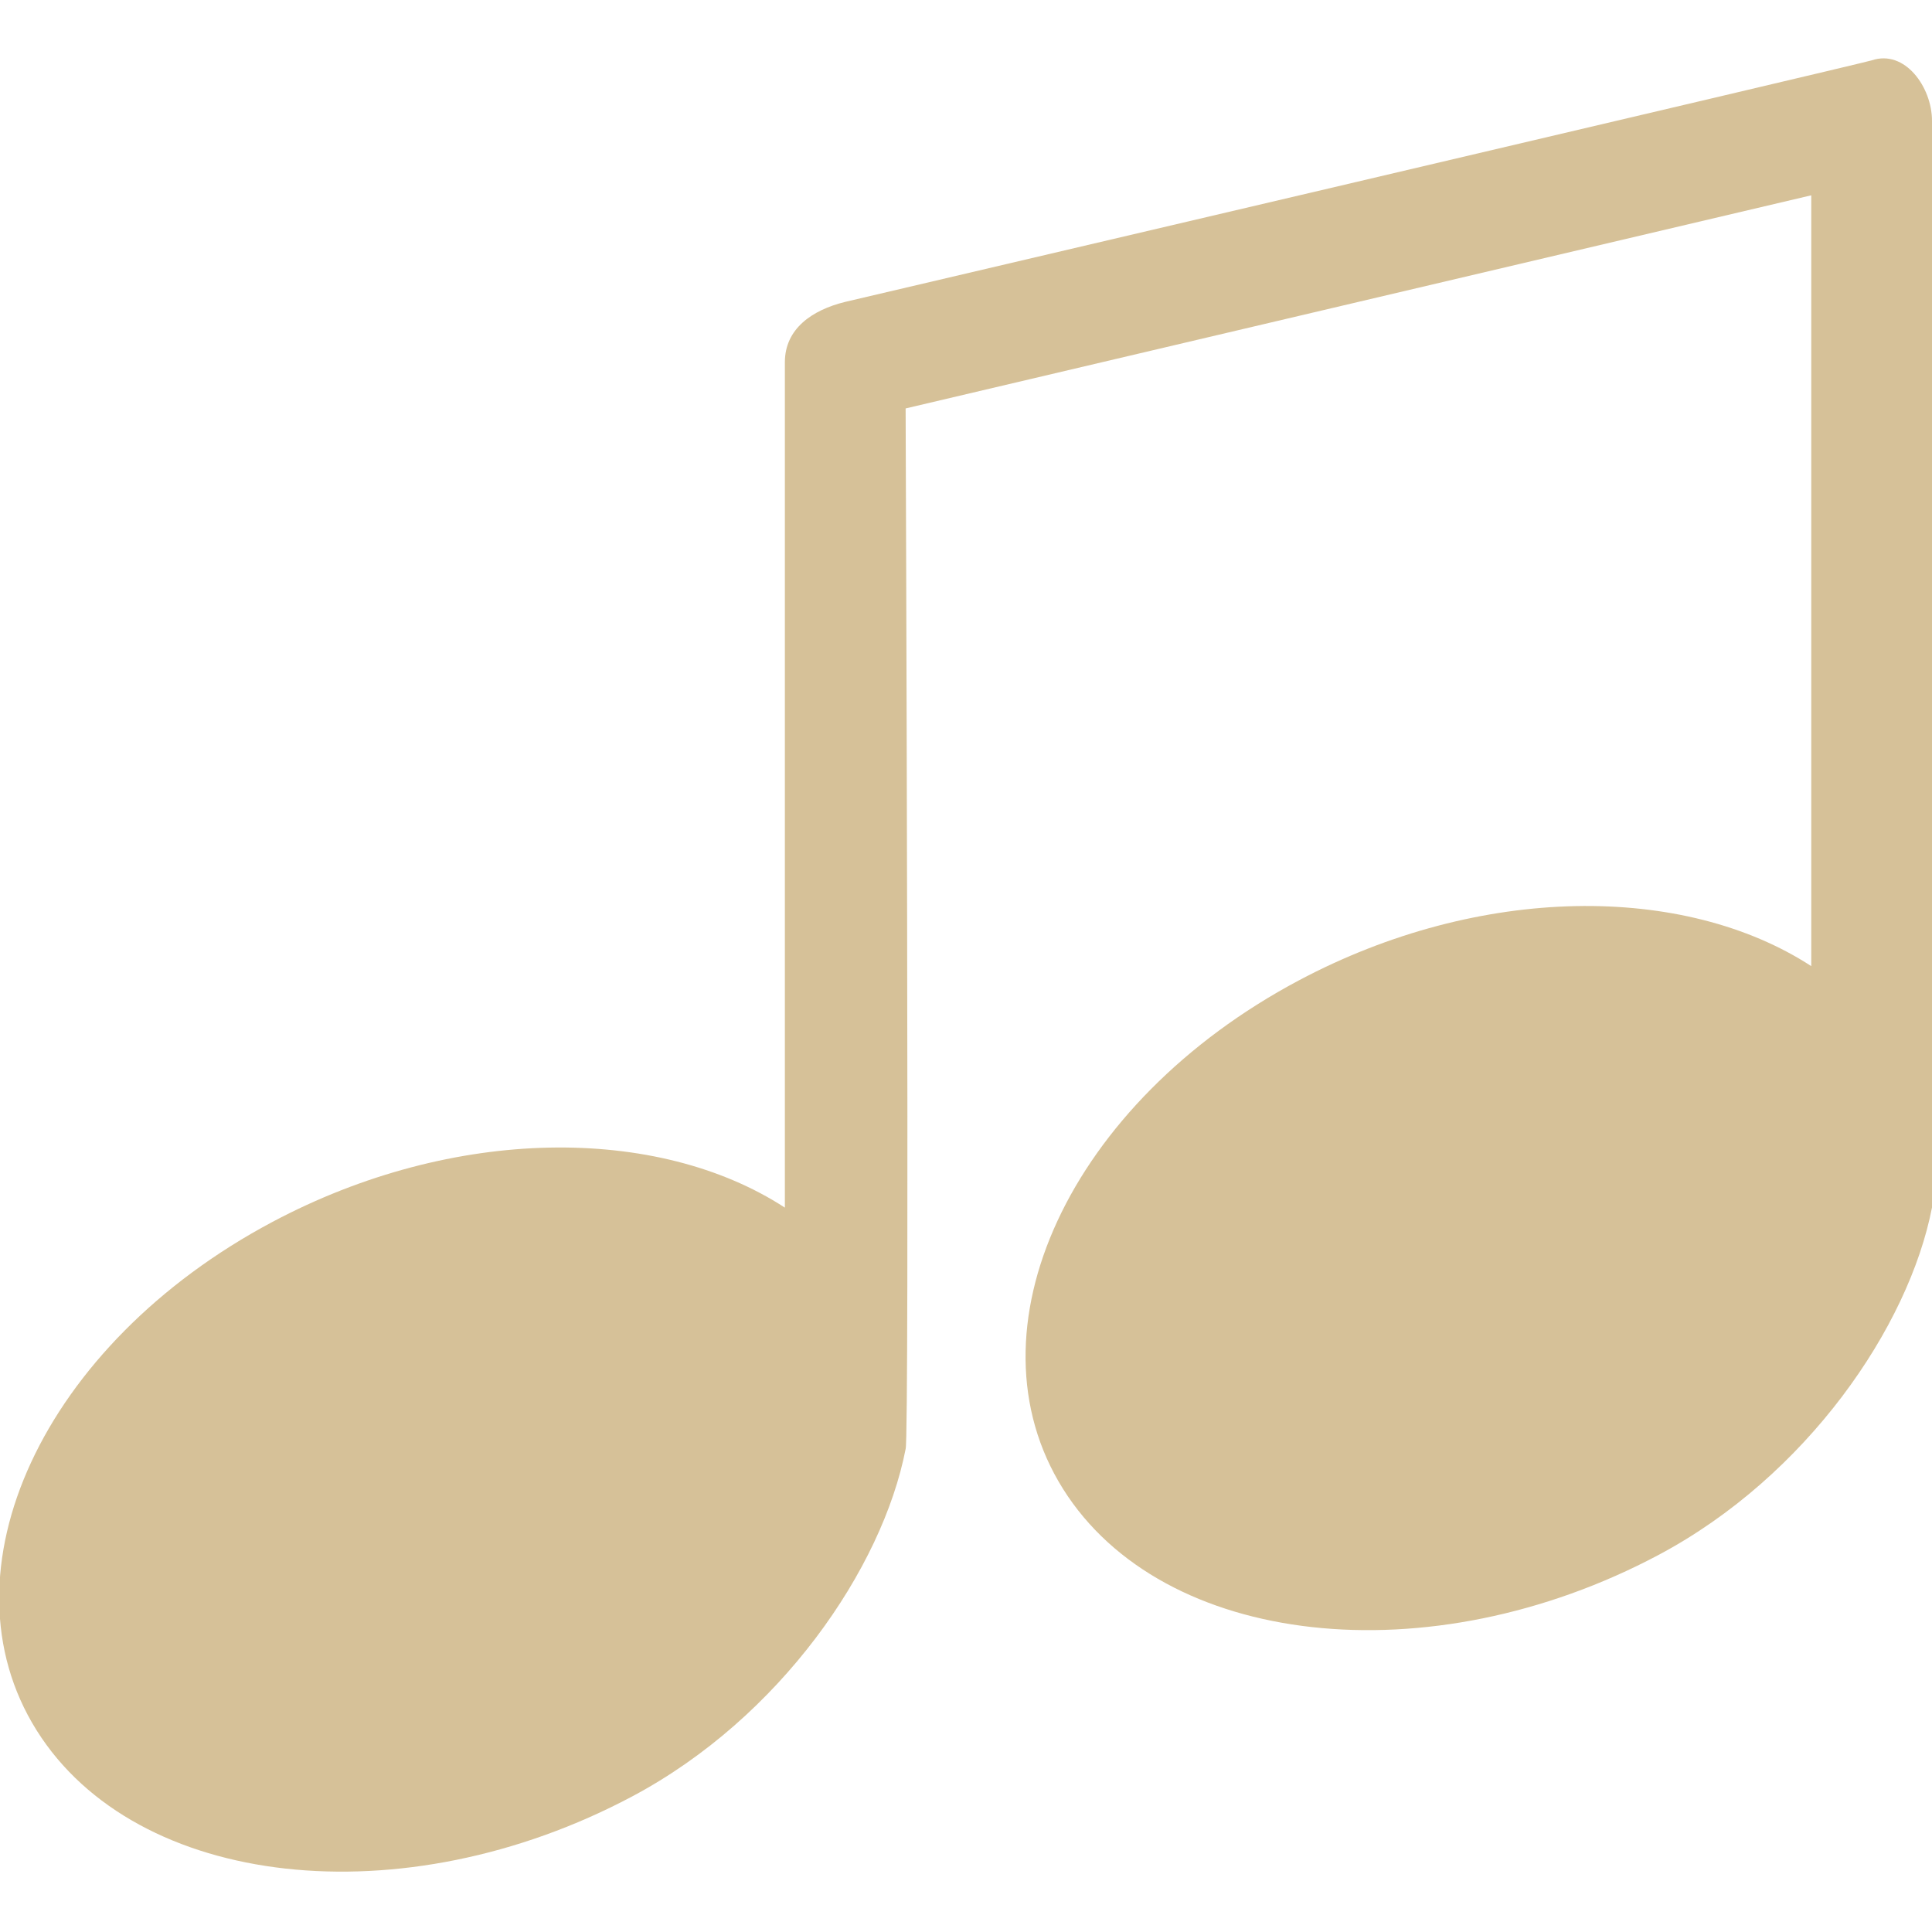 <?xml version="1.0" encoding="UTF-8"?> <svg xmlns="http://www.w3.org/2000/svg" width="800" height="800" viewBox="0 0 800 800"><g id="Page-1"><g id="Icon-Set-Filled"><path id="music-note-3" fill="#d6c198" fill-rule="evenodd" stroke="none" d="M 775 25 C 771.425 26.225 350 125 350 125 C 336.176 128.375 325 136.2 325 150 L 325 500.05 C 272.475 465.9 188.049 465.95 112.75 506 C 17.674 556.575 -25.999 650.775 15.15 716.475 C 56.325 782.15 166.75 794.4 261.8 743.851 C 323.074 711.25 365.375 649.525 375 600 C 376.675 596.625 375 169.125 375 169.125 L 750 80.875 L 750 400.05 C 697.475 365.9 613.049 365.95 537.75 406 C 442.674 456.575 399.001 550.775 440.15 616.475 C 481.325 682.15 591.75 694.4 686.8 643.851 C 748.074 611.25 790.375 549.525 800 500 L 800 50 C 800 36.176 788.824 20.325 775 25"></path></g></g></svg> 